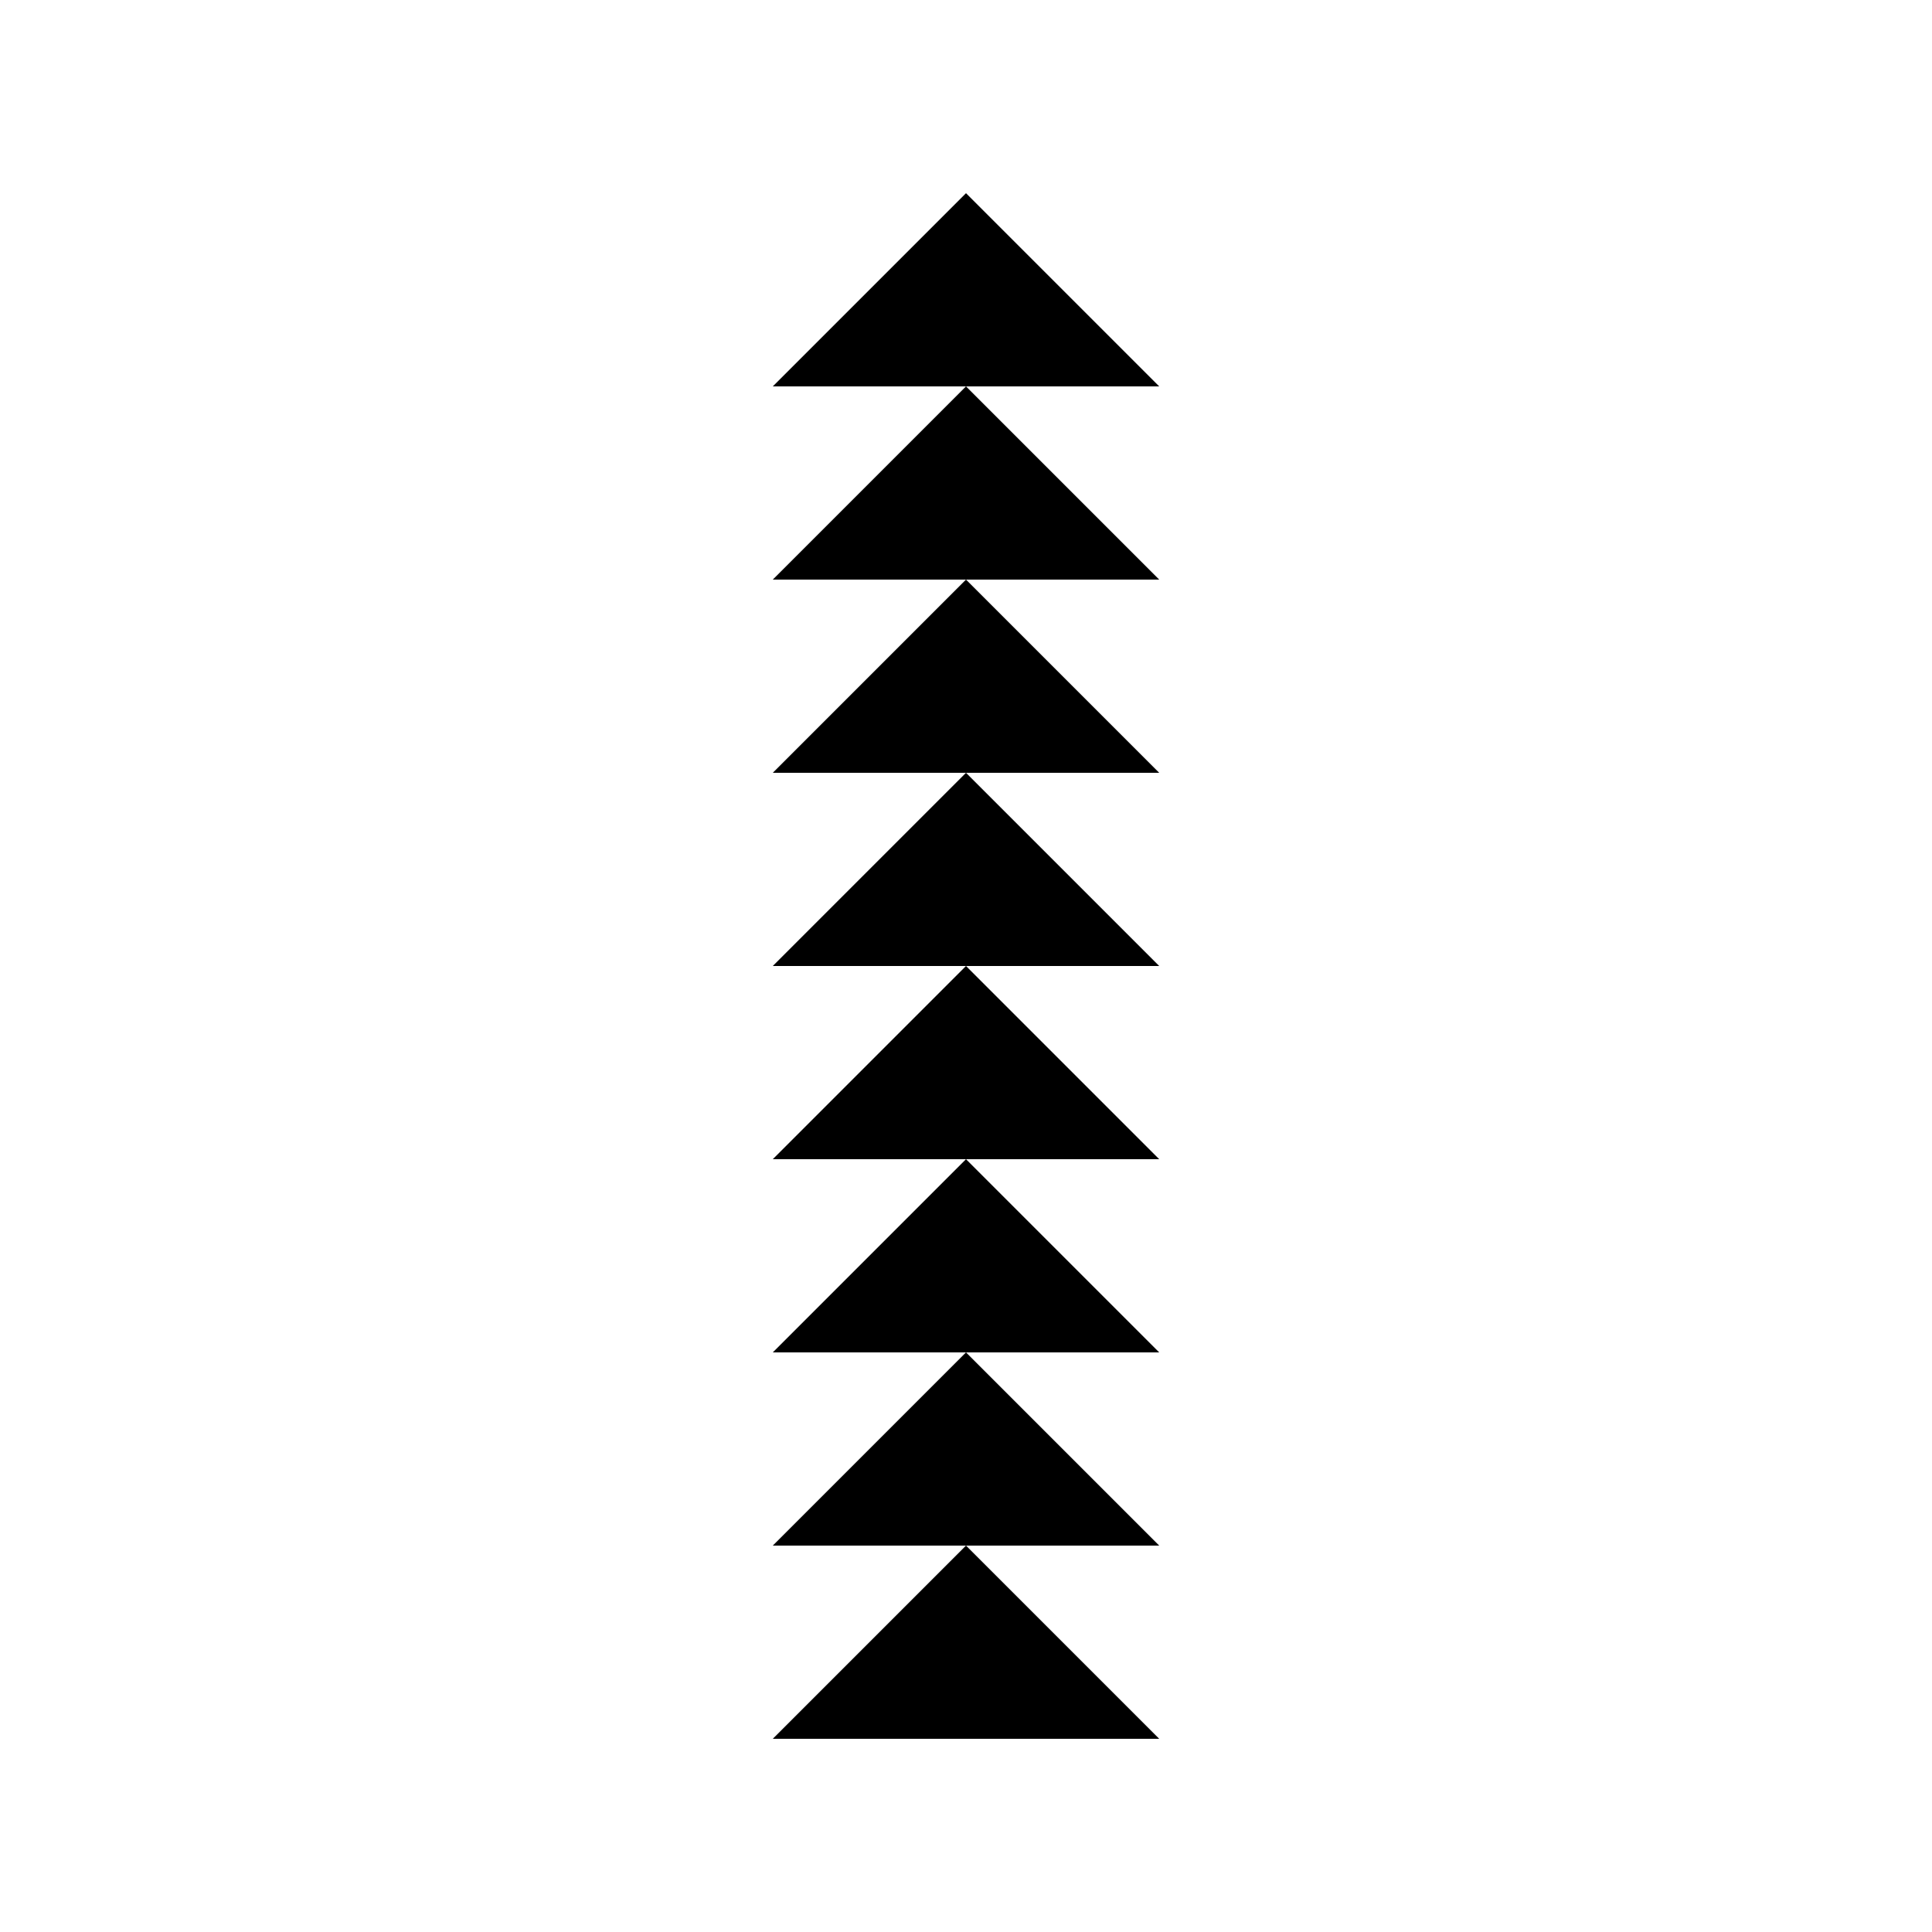 <!--

Generated by DrawGPT.
Free, open source, AI generated images in SVG, PNG, and HTML Canvas format.
https://drawgpt.ai

Created: 2023-09-27T04:18:19.883Z
Link: https://drawgpt.ai/prompt/90211/

-->
<svg xmlns="http://www.w3.org/2000/svg" xmlns:xlink="http://www.w3.org/1999/xlink" width="500" height="500"><defs/><g><rect fill="white" stroke="none" x="0" y="0" width="512" height="512"/><path fill="black" stroke="none" paint-order="stroke fill markers" d=" M 250 50 L 200 100 L 300 100 L 250 50"/><path fill="black" stroke="none" paint-order="stroke fill markers" d=" M 250 100 L 200 150 L 300 150 L 250 100"/><path fill="black" stroke="none" paint-order="stroke fill markers" d=" M 250 150 L 200 200 L 300 200 L 250 150"/><path fill="black" stroke="none" paint-order="stroke fill markers" d=" M 250 200 L 200 250 L 300 250 L 250 200"/><path fill="black" stroke="none" paint-order="stroke fill markers" d=" M 250 250 L 200 300 L 300 300 L 250 250"/><path fill="black" stroke="none" paint-order="stroke fill markers" d=" M 250 300 L 200 350 L 300 350 L 250 300"/><path fill="black" stroke="none" paint-order="stroke fill markers" d=" M 250 350 L 200 400 L 300 400 L 250 350"/><path fill="black" stroke="none" paint-order="stroke fill markers" d=" M 250 400 L 200 450 L 300 450 L 250 400"/></g></svg>